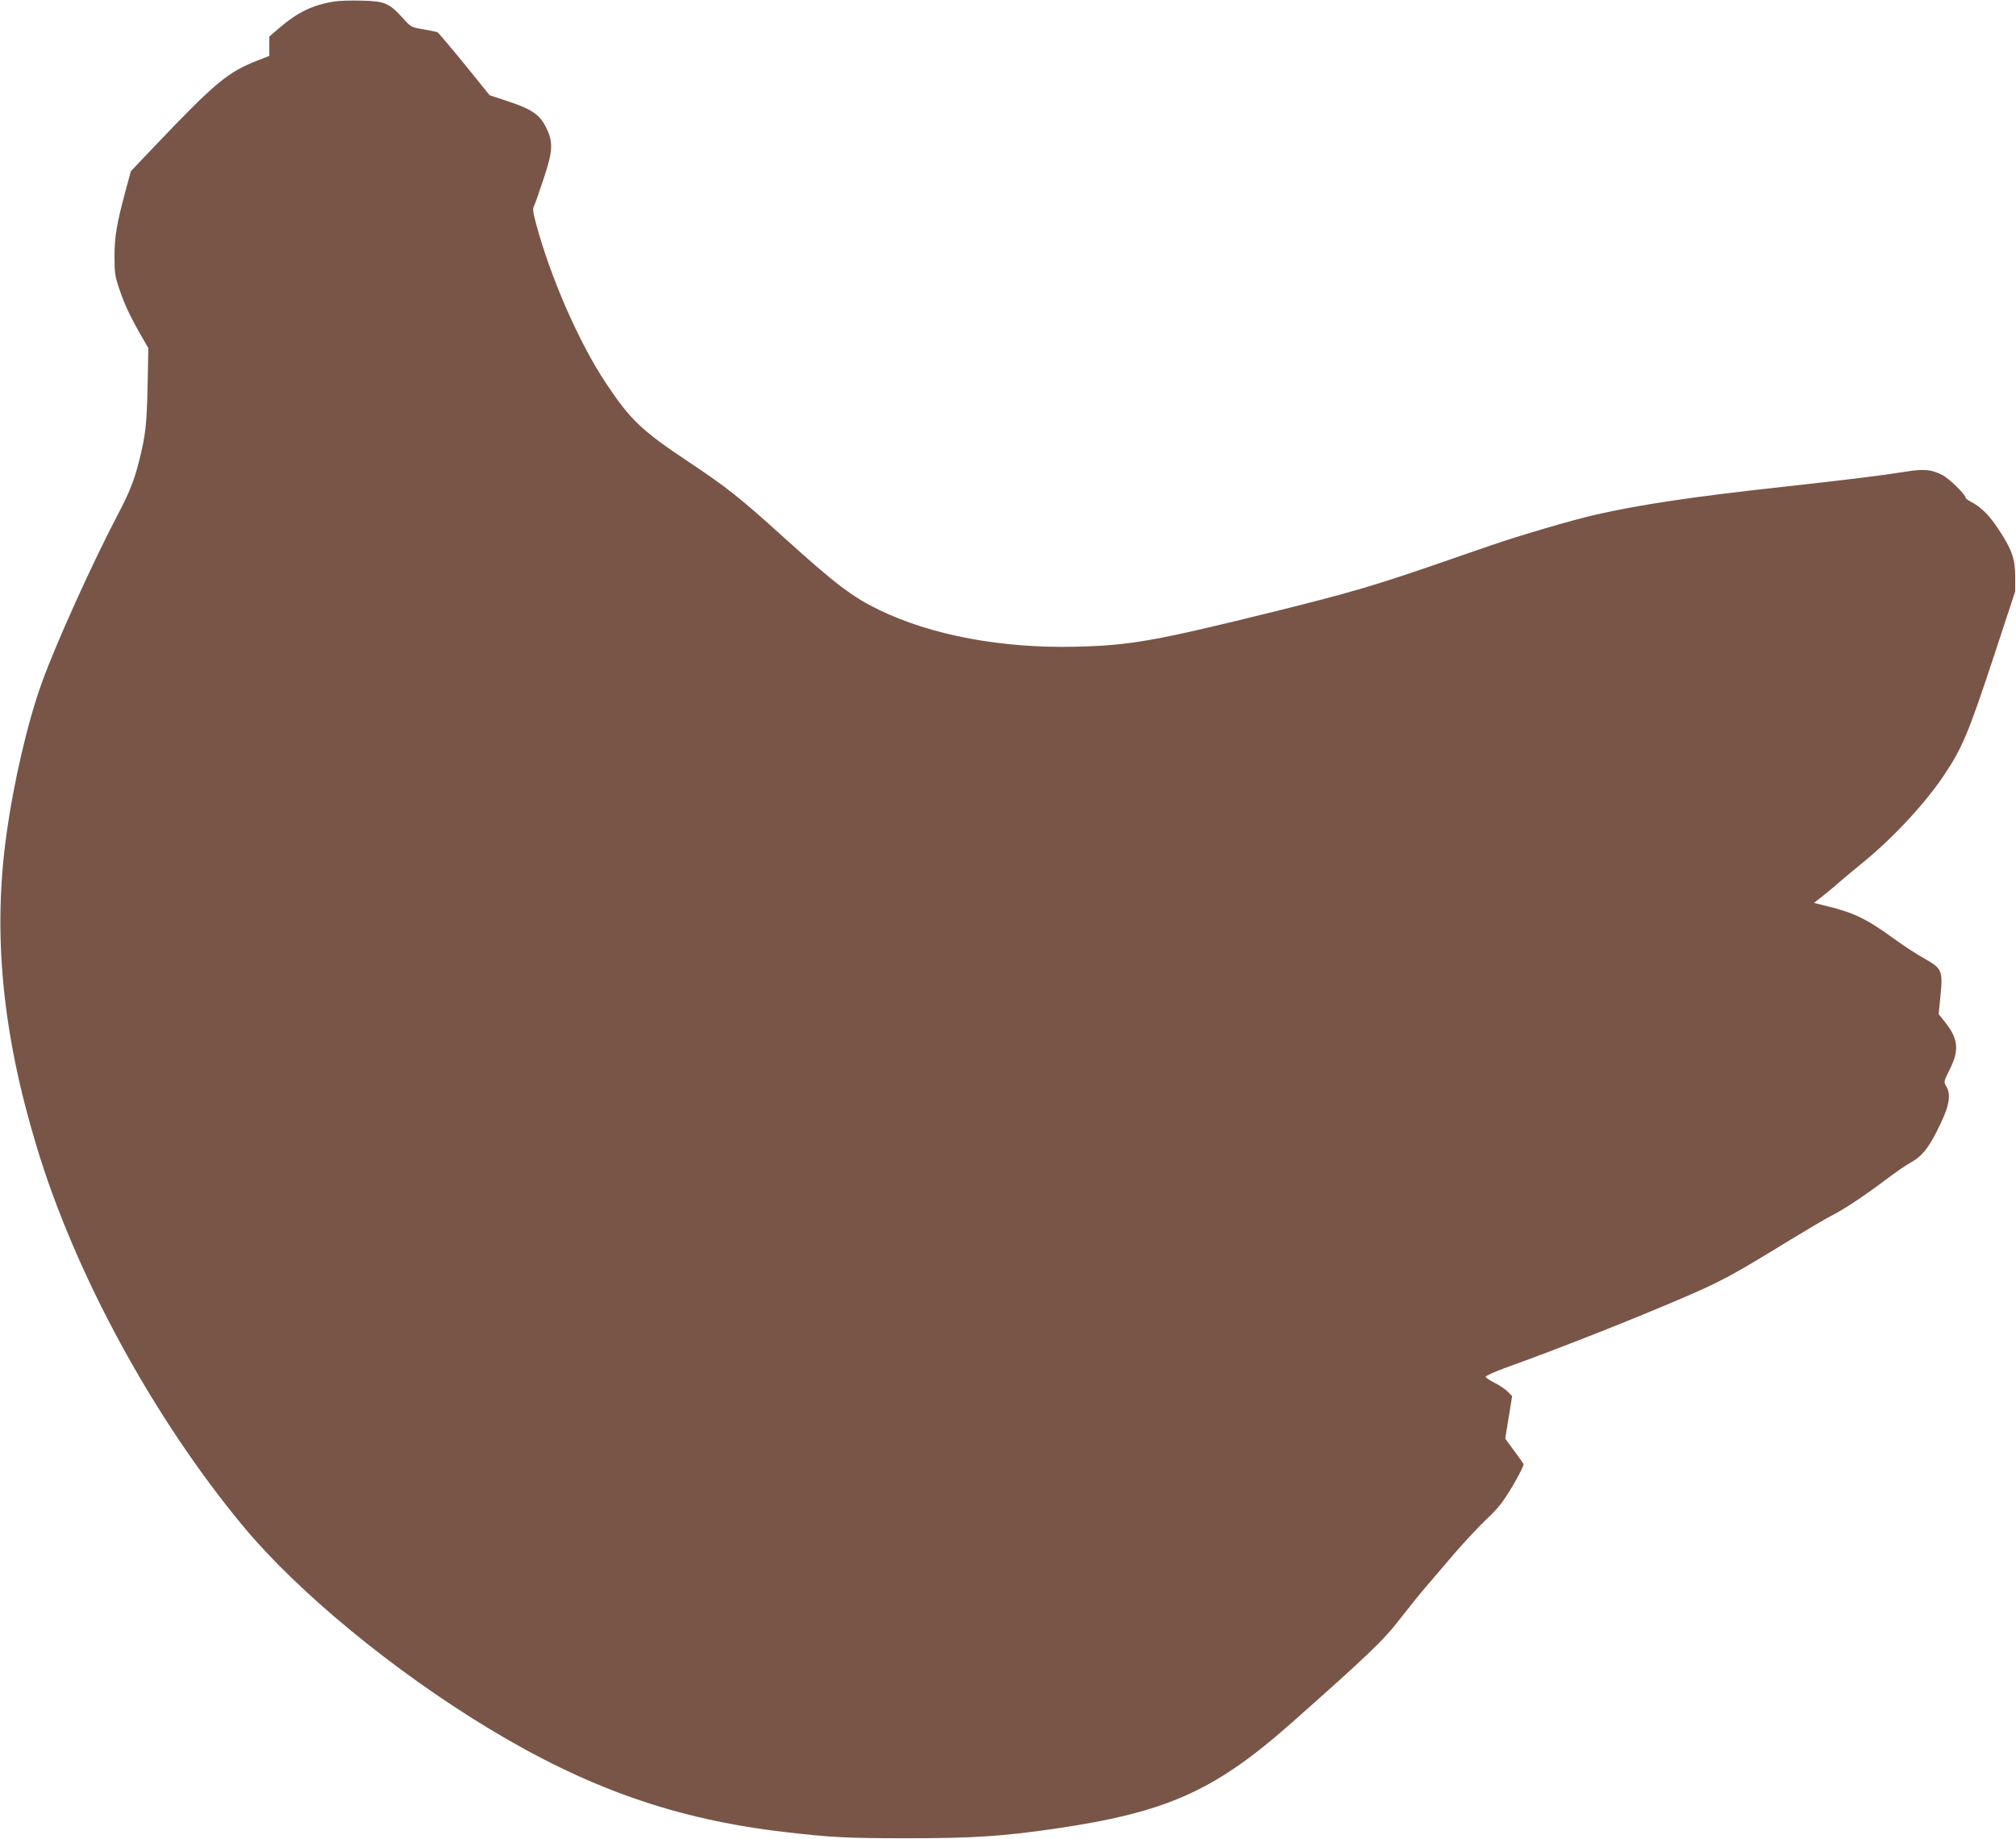 <?xml version="1.0" standalone="no"?>
<!DOCTYPE svg PUBLIC "-//W3C//DTD SVG 20010904//EN"
 "http://www.w3.org/TR/2001/REC-SVG-20010904/DTD/svg10.dtd">
<svg version="1.0" xmlns="http://www.w3.org/2000/svg"
 width="1280pt" height="1168pt" viewBox="0 0 1280 1168"
 preserveAspectRatio="xMidYMid meet">
<g transform="translate(0,1168) scale(0.1,-0.1)"
fill="#795548" stroke="none">
<path d="M2125 11671 c-143 -23 -236 -69 -357 -173 l-58 -50 0 -61 0 -62 -84
-33 c-180 -71 -261 -138 -642 -538 l-153 -161 -35 -129 c-56 -208 -69 -289
-69 -414 0 -103 3 -125 31 -207 34 -99 68 -172 139 -296 l45 -78 -5 -242 c-5
-245 -13 -314 -56 -483 -29 -114 -60 -193 -129 -324 -162 -308 -397 -827 -485
-1072 -91 -250 -181 -637 -227 -975 -86 -626 -25 -1256 192 -1972 244 -812
743 -1728 1314 -2416 346 -416 950 -914 1554 -1280 631 -382 1191 -579 1880
-659 293 -35 405 -40 780 -40 414 0 599 12 926 59 718 104 1021 238 1509 669
490 434 590 529 698 670 51 66 125 158 166 205 40 47 122 143 182 213 60 69
149 164 197 210 73 68 102 105 166 211 42 71 73 134 69 140 -4 7 -31 46 -62
87 l-54 74 22 135 22 135 -29 29 c-16 16 -53 41 -82 55 -30 15 -55 32 -57 38
-2 6 55 32 129 59 308 110 788 299 1095 431 268 114 331 148 703 376 113 69
232 139 265 156 79 39 214 129 348 230 59 45 131 94 158 109 66 35 108 85 163
192 83 162 99 237 60 298 -13 21 -11 30 26 103 62 124 54 196 -37 307 l-34 43
11 112 c17 161 10 178 -97 238 -46 25 -132 81 -193 125 -177 129 -255 167
-424 209 l-89 22 44 34 c24 19 76 61 114 95 39 33 106 90 150 125 193 157 398
377 520 560 113 169 153 265 307 730 l143 435 0 95 c-1 114 -21 170 -108 302
-56 85 -111 140 -174 172 -18 9 -33 21 -33 25 0 20 -106 124 -149 145 -67 34
-115 39 -222 22 -156 -25 -384 -53 -774 -96 -600 -66 -914 -113 -1210 -180
-143 -33 -479 -131 -660 -194 -55 -19 -219 -75 -365 -126 -376 -129 -531 -175
-990 -289 -775 -192 -933 -220 -1281 -228 -467 -11 -912 72 -1244 232 -173 84
-275 161 -604 458 -286 259 -362 319 -606 482 -301 200 -373 269 -526 499
-171 257 -350 664 -444 1010 -20 74 -24 100 -15 116 6 11 33 89 61 173 61 182
63 237 13 334 -39 76 -91 111 -240 160 l-115 38 -160 198 c-89 109 -166 200
-172 203 -7 2 -47 10 -90 18 -77 13 -78 14 -133 75 -83 92 -114 104 -259 107
-66 2 -142 -1 -170 -5z"/>
</g>
</svg>
